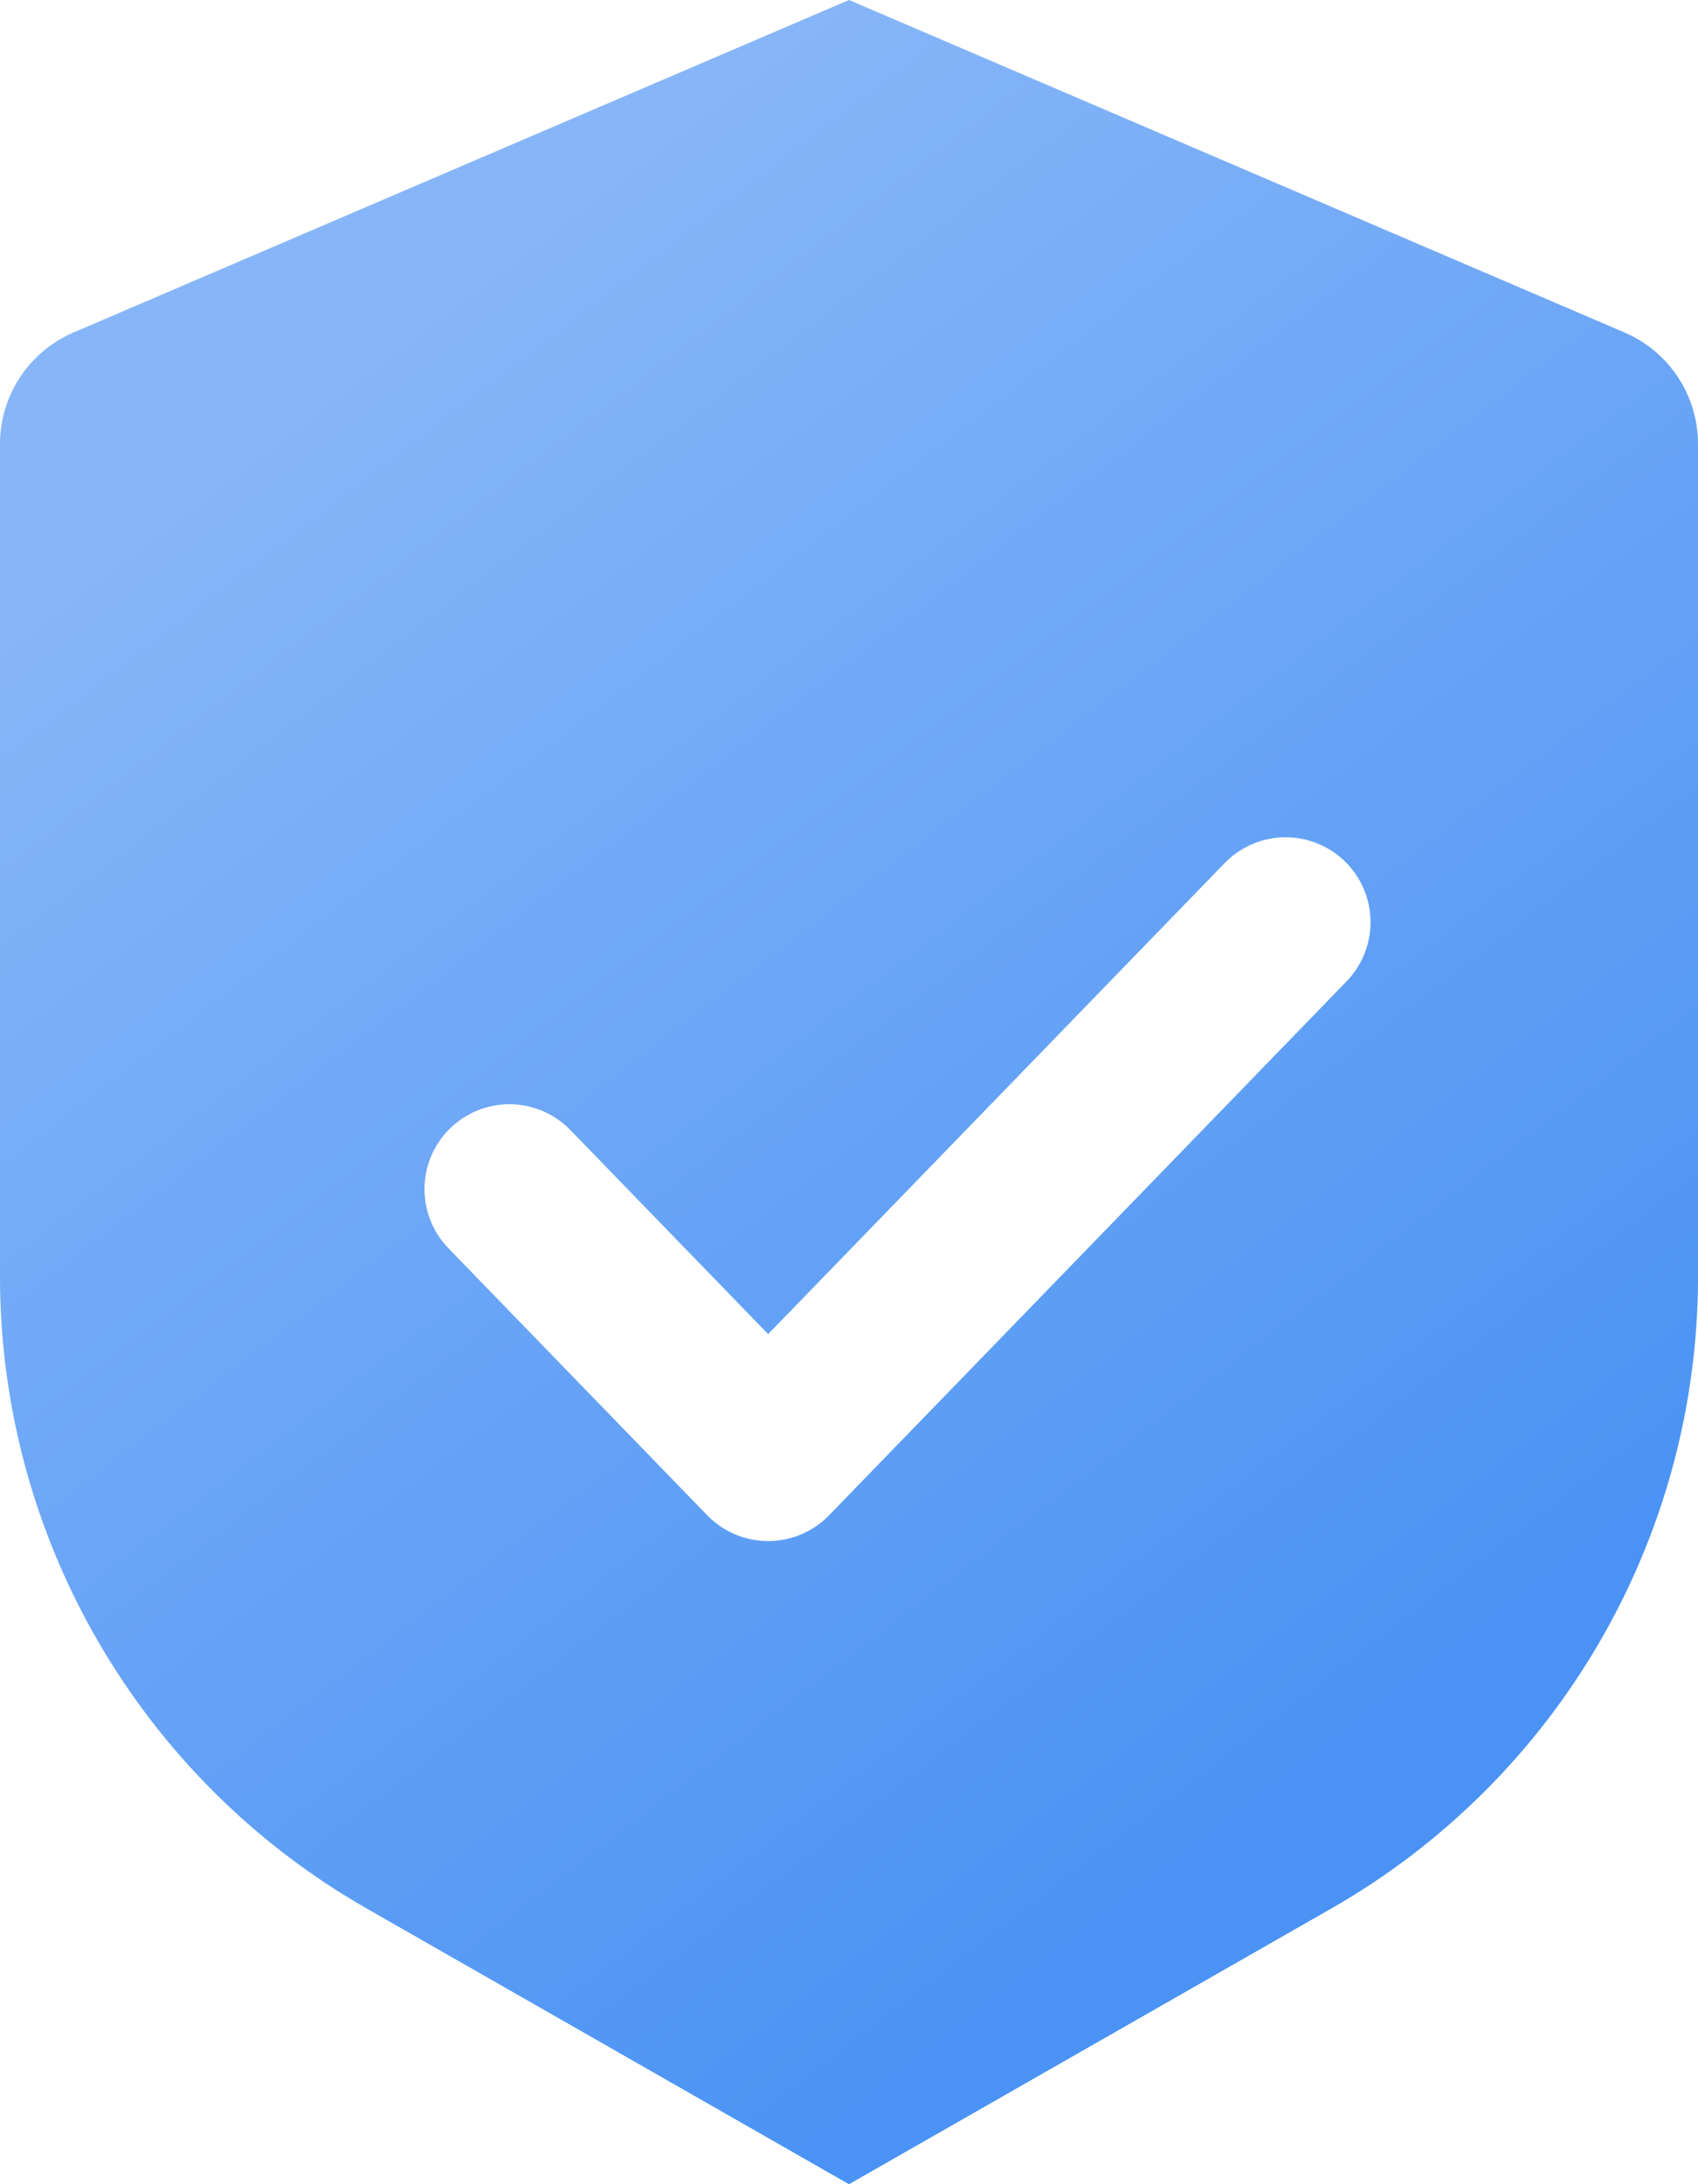 <svg width="70" height="90" viewBox="0 0 70 90" fill="none" xmlns="http://www.w3.org/2000/svg">
<path d="M3.03 13.701L35 0L66.97 13.701C68.808 14.489 70 16.297 70 18.297V52.59C70 63.356 64.231 73.296 54.884 78.638L35 90L15.116 78.638C5.769 73.296 0 63.356 0 52.59V18.297C0 16.297 1.192 14.489 3.03 13.701Z" fill="url(#paint0_linear_119_144)"/>
<path d="M3.03 13.701L35 0L66.97 13.701C68.808 14.489 70 16.297 70 18.297V52.59C70 63.356 64.231 73.296 54.884 78.638L35 90L15.116 78.638C5.769 73.296 0 63.356 0 52.59V18.297C0 16.297 1.192 14.489 3.03 13.701Z" fill="#1B70F0" fill-opacity="0.43"/>
<g filter="url(#filter0_di_119_144)">
<path d="M53 33L31.667 55L21 44" stroke="white" stroke-width="7" stroke-linecap="round" stroke-linejoin="round"/>
</g>
<defs>
<filter id="filter0_di_119_144" x="9.5" y="25.5" width="55" height="45" filterUnits="userSpaceOnUse" color-interpolation-filters="sRGB">
<feFlood flood-opacity="0" result="BackgroundImageFix"/>
<feColorMatrix in="SourceAlpha" type="matrix" values="0 0 0 0 0 0 0 0 0 0 0 0 0 0 0 0 0 0 127 0" result="hardAlpha"/>
<feOffset dy="4"/>
<feGaussianBlur stdDeviation="4"/>
<feComposite in2="hardAlpha" operator="out"/>
<feColorMatrix type="matrix" values="0 0 0 0 0 0 0 0 0 0.127 0 0 0 0 0.579 0 0 0 0.25 0"/>
<feBlend mode="normal" in2="BackgroundImageFix" result="effect1_dropShadow_119_144"/>
<feBlend mode="normal" in="SourceGraphic" in2="effect1_dropShadow_119_144" result="shape"/>
<feColorMatrix in="SourceAlpha" type="matrix" values="0 0 0 0 0 0 0 0 0 0 0 0 0 0 0 0 0 0 127 0" result="hardAlpha"/>
<feOffset dy="1"/>
<feGaussianBlur stdDeviation="1.5"/>
<feComposite in2="hardAlpha" operator="arithmetic" k2="-1" k3="1"/>
<feColorMatrix type="matrix" values="0 0 0 0 0 0 0 0 0 0 0 0 0 0 0 0 0 0 0.25 0"/>
<feBlend mode="normal" in2="shape" result="effect2_innerShadow_119_144"/>
</filter>
<linearGradient id="paint0_linear_119_144" x1="11.667" y1="16.027" x2="55.479" y2="73.191" gradientUnits="userSpaceOnUse">
<stop stop-color="#DAEBFF"/>
<stop offset="1" stop-color="#6EADF8"/>
</linearGradient>
</defs>
</svg>
